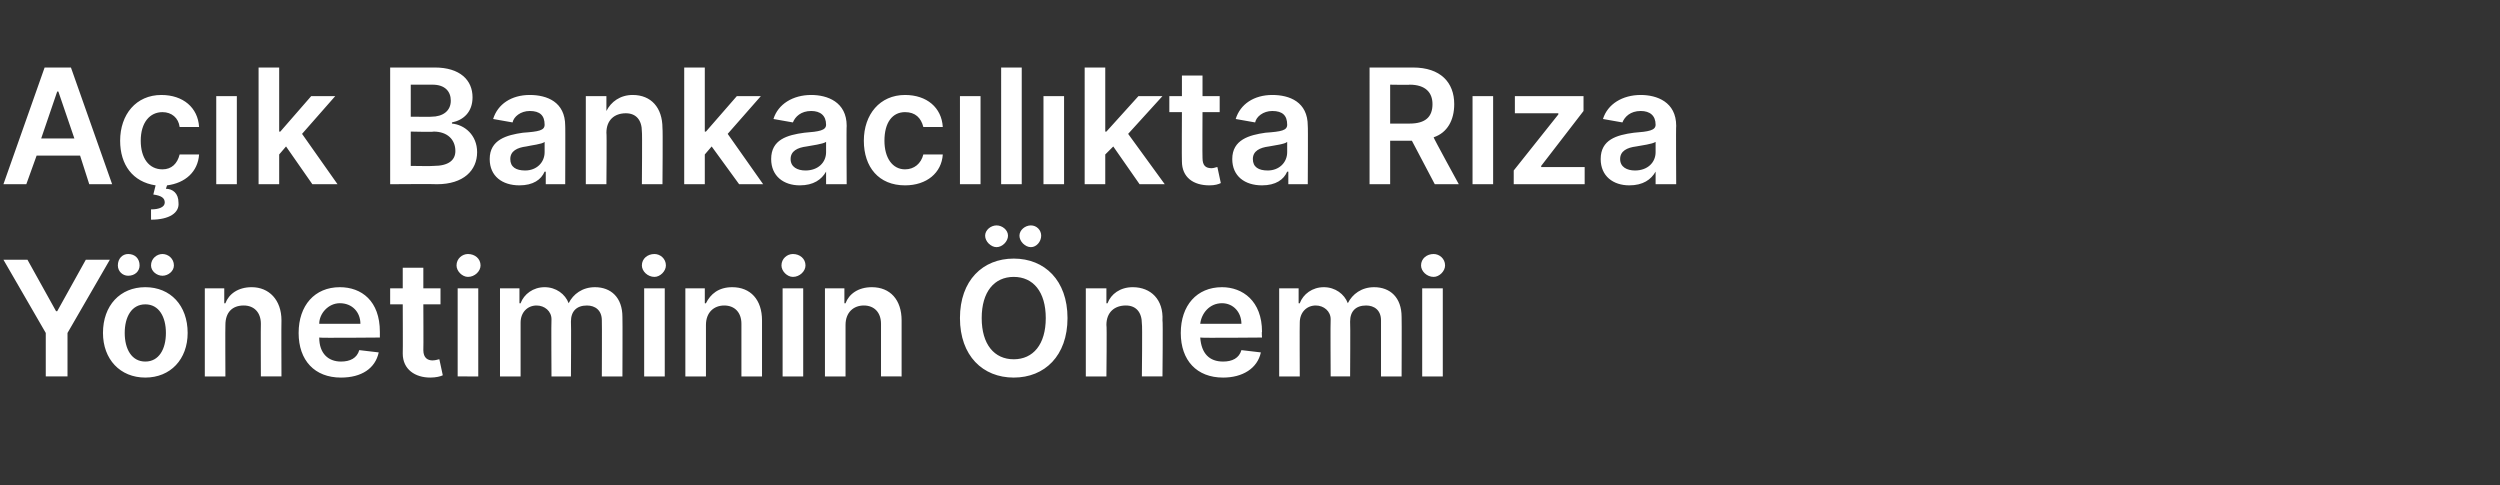 <?xml version="1.0" standalone="no"?><!DOCTYPE svg PUBLIC "-//W3C//DTD SVG 1.1//EN" "http://www.w3.org/Graphics/SVG/1.1/DTD/svg11.dtd"><svg xmlns="http://www.w3.org/2000/svg" version="1.1" width="218.5px" height="42.4px" viewBox="0 -4 218.5 42.4" style="top:-4px"><rect x="0" y="-4" width="218.5" height="42.4" fill="#333333" stroke="none"/><desc>A k Bankac l kta R za Y netiminin nemi</desc><defs/><g id="Polygon125670"><path d="m2.4 18.7l2.5 4.5h.1l2.5-4.5h2.1l-3.7 6.4v3.8H4v-3.8L.3 18.7h2.1zM9 25.1c0-2.4 1.5-4 3.7-4c2.2 0 3.7 1.6 3.7 4c0 2.3-1.5 3.9-3.7 3.9c-2.2 0-3.7-1.6-3.7-3.9zm5.5 0c0-1.4-.6-2.5-1.8-2.5c-1.2 0-1.8 1.1-1.8 2.5c0 1.4.6 2.5 1.8 2.5c1.2 0 1.8-1.1 1.8-2.5zm-4.2-5.9c0-.6.4-1 .9-1c.6 0 1 .4 1 1c0 .5-.4.9-1 .9c-.5 0-.9-.4-.9-.9zm2.9 0c0-.6.5-1 1-1c.5 0 1 .4 1 1c0 .5-.5.9-1 .9c-.5 0-1-.4-1-.9zm6.5 9.7h-1.8v-7.7h1.7v1.3s.09.03.1 0c.3-.8 1.1-1.4 2.3-1.4c1.5 0 2.6 1.1 2.6 2.9c-.02.01 0 4.9 0 4.9h-1.8s-.02-4.61 0-4.6c0-1-.6-1.6-1.5-1.6c-1 0-1.6.6-1.6 1.7c-.02 0 0 4.5 0 4.5zm6.4-3.8c0-2.4 1.4-4 3.6-4c1.9 0 3.5 1.2 3.5 3.9v.5s-5.32.05-5.3 0c0 1.4.8 2.1 1.9 2.1c.8 0 1.4-.3 1.6-1l1.7.2c-.3 1.4-1.5 2.2-3.3 2.2c-2.3 0-3.7-1.5-3.7-3.9zm5.4-.8c0-1-.7-1.8-1.8-1.8c-1 0-1.8.9-1.8 1.8h3.6zm7-1.7H37s.02 3.97 0 4c0 .7.4.9.8.9c.3 0 .5-.1.6-.1l.3 1.4c-.2.1-.6.2-1.1.2c-1.3 0-2.4-.7-2.4-2.1c.02-.03 0-4.3 0-4.3h-1.1v-1.4h1.1v-1.8h1.8v1.8h1.5v1.4zm1.5-1.4h1.8v7.7H40v-7.7zm-.1-2c0-.6.5-1 1-1c.6 0 1.1.4 1.1 1c0 .5-.5 1-1.1 1c-.5 0-1-.5-1-1zm3.8 2h1.7v1.3s.1.03.1 0c.3-.8 1.1-1.4 2.1-1.4c1 0 1.8.6 2.1 1.4c.4-.8 1.2-1.4 2.3-1.4c1.4 0 2.4.9 2.4 2.6c.02.05 0 5.2 0 5.2h-1.8s.02-4.88 0-4.9c0-.9-.6-1.3-1.3-1.3c-.9 0-1.4.5-1.4 1.4c.03.01 0 4.8 0 4.8h-1.7s-.03-4.95 0-5c0-.7-.6-1.2-1.3-1.2c-.8 0-1.4.6-1.4 1.5v4.7h-1.8v-7.7zm12.6 0h1.8v7.7h-1.8v-7.7zm-.2-2c0-.6.5-1 1.1-1c.5 0 1 .4 1 1c0 .5-.5 1-1 1c-.6 0-1.1-.5-1.1-1zm5.6 9.7h-1.8v-7.7h1.7v1.3s.11.03.1 0c.4-.8 1.1-1.4 2.3-1.4c1.6 0 2.6 1.1 2.6 2.9v4.9h-1.8v-4.6c0-1-.6-1.6-1.5-1.6c-.9 0-1.6.6-1.6 1.7v4.5zm6.7-7.7h1.8v7.7h-1.8v-7.7zm-.1-2c0-.6.5-1 1-1c.6 0 1.1.4 1.1 1c0 .5-.5 1-1.1 1c-.5 0-1-.5-1-1zm5.6 9.7h-1.8v-7.7h1.7v1.3s.1.03.1 0c.3-.8 1.1-1.4 2.3-1.4c1.6 0 2.6 1.1 2.6 2.9v4.9H77v-4.6c0-1-.6-1.6-1.5-1.6c-.9 0-1.6.6-1.6 1.7v4.5zm14.7.1c-2.7 0-4.7-1.9-4.7-5.2c0-3.3 2-5.2 4.7-5.2c2.7 0 4.7 1.9 4.7 5.2c0 3.3-2 5.2-4.7 5.2zm0-8.8c-1.7 0-2.8 1.3-2.8 3.6c0 2.3 1.1 3.6 2.8 3.6c1.7 0 2.8-1.3 2.8-3.6c0-2.3-1.1-3.6-2.8-3.6zm-2.5-3.6c0-.5.5-.9 1-.9c.5 0 1 .4 1 .9c0 .5-.5 1-1 1c-.5 0-1-.5-1-1zm3 0c0-.5.5-.9 1-.9c.5 0 .9.4.9.9c0 .5-.4 1-.9 1c-.5 0-1-.5-1-1zm7.6 12.3h-1.8v-7.7h1.8v1.3s.06.03.1 0c.3-.8 1.1-1.4 2.2-1.4c1.6 0 2.7 1.1 2.6 2.9c.05.01 0 4.9 0 4.9h-1.8s.05-4.61 0-4.6c0-1-.5-1.6-1.4-1.6c-1 0-1.7.6-1.7 1.7c.05 0 0 4.5 0 4.5zm6.5-3.8c0-2.4 1.4-4 3.6-4c1.8 0 3.5 1.2 3.5 3.9c-.04-.01 0 .5 0 .5c0 0-5.36.05-5.4 0c.1 1.4.8 2.1 2 2.1c.8 0 1.4-.3 1.6-1l1.7.2c-.3 1.4-1.6 2.2-3.3 2.2c-2.3 0-3.7-1.5-3.7-3.9zm5.3-.8c0-1-.7-1.8-1.7-1.8c-1.1 0-1.8.9-1.9 1.8h3.6zm3.3-3.1h1.7v1.3s.09.03.1 0c.3-.8 1.1-1.4 2.1-1.4c1 0 1.8.6 2.1 1.4c.4-.8 1.2-1.4 2.3-1.4c1.4 0 2.4.9 2.4 2.6c.02.05 0 5.2 0 5.2h-1.8V24c0-.9-.6-1.3-1.3-1.3c-.9 0-1.4.5-1.4 1.4c.03.01 0 4.8 0 4.8h-1.7s-.03-4.95 0-5c0-.7-.6-1.2-1.3-1.2c-.8 0-1.4.6-1.4 1.5c-.02.03 0 4.7 0 4.7h-1.8v-7.7zm12.5 0h1.8v7.7h-1.8v-7.7zm-.1-2c0-.6.5-1 1.1-1c.5 0 1 .4 1 1c0 .5-.5 1-1 1c-.6 0-1.1-.5-1.1-1z" stroke="none" fill="#fff"/></g><g id="Polygon125669"><path d="m.3 12.1L3.9 1.9h2.3l3.6 10.2h-2L7 9.6H3.2l-.9 2.5h-2zm6.2-4L5.1 4h-.1L3.6 8.1h2.9zm8 4.4c.6 0 1.1.4 1.1 1.2c.1.9-.8 1.5-2.4 1.5v-.9c.7 0 1.2-.2 1.2-.6c0-.4-.3-.6-1-.7l.2-.8c-2-.3-3.1-1.8-3.1-3.9c0-2.3 1.4-4 3.6-4c1.9 0 3.2 1.1 3.3 2.8h-1.7c-.1-.8-.7-1.3-1.5-1.3c-1.1 0-1.9.9-1.9 2.5c0 1.5.7 2.5 1.9 2.5c.8 0 1.3-.5 1.5-1.3h1.7c-.1 1.5-1.2 2.5-2.8 2.7l-.1.3zm4.4-8.1h1.8v7.7h-1.8V4.4zm3.7-2.5h1.8v5.6h.1l2.7-3.1h2.1l-2.9 3.3l3.1 4.4h-2.2L25 8.8l-.6.7v2.6h-1.8V1.9zm11.5 0h3.9c2.2 0 3.3 1.1 3.3 2.6c0 1.3-.8 2-1.8 2.2v.1c1.1.1 2.2 1 2.2 2.5c0 1.6-1.2 2.8-3.5 2.8c-.01-.03-4.1 0-4.1 0V1.9zm3.8 8.6c1.3 0 1.9-.5 1.9-1.3c0-1-.7-1.7-1.9-1.7c.05.05-2 0-2 0v3s2 .03 2 0zm-.2-4.3c1 0 1.7-.5 1.7-1.4c0-.8-.5-1.4-1.6-1.4h-1.9v2.8s1.84.02 1.8 0zm5.1 3.7c0-1.7 1.5-2.1 2.9-2.3c1.4-.1 1.9-.2 1.9-.7c0-.8-.4-1.2-1.3-1.2c-.8 0-1.4.5-1.5 1l-1.7-.3c.4-1.3 1.6-2.1 3.2-2.1c1.5 0 3.1.6 3.1 2.7c.02-.04 0 5.1 0 5.1h-1.7V11s-.07.02-.1 0c-.3.7-1 1.2-2.2 1.2c-1.5 0-2.6-.8-2.6-2.3zm4.8-.6v-.9c-.2.2-1.2.3-1.6.4c-.8.1-1.4.4-1.4 1.1c0 .7.5 1 1.3 1c1 0 1.7-.7 1.7-1.6zm5.4 2.8h-1.8V4.4h1.8v1.3s.05.03 0 0c.4-.8 1.2-1.4 2.3-1.4c1.6 0 2.6 1.1 2.6 2.9c.04.01 0 4.9 0 4.9h-1.8s.04-4.61 0-4.6c0-1-.5-1.6-1.4-1.6c-1 0-1.7.6-1.7 1.7c.04 0 0 4.5 0 4.5zm6.8-10.2h1.8v5.6h.1l2.7-3.1h2.1l-2.9 3.3l3.1 4.4h-2.1l-2.4-3.3l-.6.7v2.6h-1.8V1.9zm7.6 8c0-1.7 1.4-2.1 2.9-2.3c1.3-.1 1.9-.2 1.9-.7c0-.8-.5-1.2-1.3-1.2c-.9 0-1.4.5-1.6 1l-1.7-.3c.4-1.3 1.7-2.1 3.3-2.1c1.4 0 3.1.6 3.1 2.7c-.03-.04 0 5.1 0 5.1h-1.8V11s-.02.02 0 0c-.4.7-1.1 1.2-2.3 1.2c-1.4 0-2.5-.8-2.5-2.3zm4.8-.6v-.9c-.3.2-1.2.3-1.7.4c-.8.1-1.4.4-1.4 1.1c0 .7.6 1 1.3 1c1.1 0 1.8-.7 1.8-1.6zm3.3-1c0-2.3 1.4-4 3.6-4c1.9 0 3.2 1.1 3.3 2.8h-1.7c-.2-.8-.7-1.3-1.6-1.3c-1.1 0-1.8.9-1.8 2.5c0 1.5.7 2.5 1.8 2.5c.8 0 1.4-.5 1.6-1.3h1.7c-.1 1.6-1.4 2.7-3.3 2.7c-2.3 0-3.6-1.6-3.6-3.9zm8.4-3.9h1.8v7.7h-1.8V4.4zm5.4 7.7h-1.8V1.9h1.8v10.2zm1.9-7.7h1.8v7.7h-1.8V4.4zm3.6-2.5h1.8v5.6h.1l2.8-3.1h2.1l-3 3.3l3.2 4.4h-2.2l-2.3-3.3l-.7.7v2.6h-1.8V1.9zm11.8 3.9h-1.5s-.02 3.97 0 4c0 .7.3.9.8.9c.2 0 .4-.1.5-.1l.3 1.4c-.2.1-.5.2-1 .2c-1.4 0-2.4-.7-2.4-2.1c-.02-.03 0-4.3 0-4.3h-1.1V4.4h1.1V2.6h1.8v1.8h1.5v1.4zm1.1 4.1c0-1.7 1.5-2.1 2.9-2.3c1.4-.1 1.9-.2 1.9-.7c0-.8-.4-1.2-1.3-1.2c-.8 0-1.4.5-1.5 1l-1.7-.3c.4-1.3 1.6-2.1 3.2-2.1c1.5 0 3.1.6 3.1 2.7c.03-.04 0 5.1 0 5.1h-1.7V11s-.06.02-.1 0c-.3.7-1 1.2-2.2 1.2c-1.5 0-2.6-.8-2.6-2.3zm4.8-.6v-.9c-.2.2-1.1.3-1.6.4c-.8.1-1.4.4-1.4 1.1c0 .7.5 1 1.3 1c1 0 1.7-.7 1.7-1.6zm7.2-7.4h3.8c2.4 0 3.6 1.3 3.6 3.2c0 1.4-.6 2.5-1.8 2.9c-.03.03 2.2 4.1 2.2 4.1h-2.1l-2-3.8h-1.9v3.8h-1.8V1.9zm3.5 4.9c1.4 0 2-.6 2-1.7c0-1-.6-1.7-2-1.7c.03.03-1.7 0-1.7 0v3.4s1.74.01 1.7 0zm5.5-2.4h1.8v7.7h-1.8V4.4zm3.6 6.5l3.9-4.9v-.1h-3.8V4.4h6v1.3l-3.7 4.8v.1h3.8v1.5h-6.2v-1.2zm7.6-1c0-1.7 1.4-2.1 2.9-2.3c1.3-.1 1.9-.2 1.9-.7c0-.8-.5-1.2-1.3-1.2c-.9 0-1.4.5-1.6 1l-1.7-.3c.4-1.3 1.7-2.1 3.3-2.1c1.4 0 3.1.6 3.1 2.7c-.03-.04 0 5.1 0 5.1h-1.8V11s-.02.02 0 0c-.4.7-1.1 1.2-2.3 1.2c-1.4 0-2.5-.8-2.5-2.3zm4.8-.6v-.9c-.3.2-1.2.3-1.7.4c-.8.1-1.4.4-1.4 1.1c0 .7.6 1 1.3 1c1.1 0 1.8-.7 1.8-1.6z" stroke="none" fill="#fff"/></g></svg>
